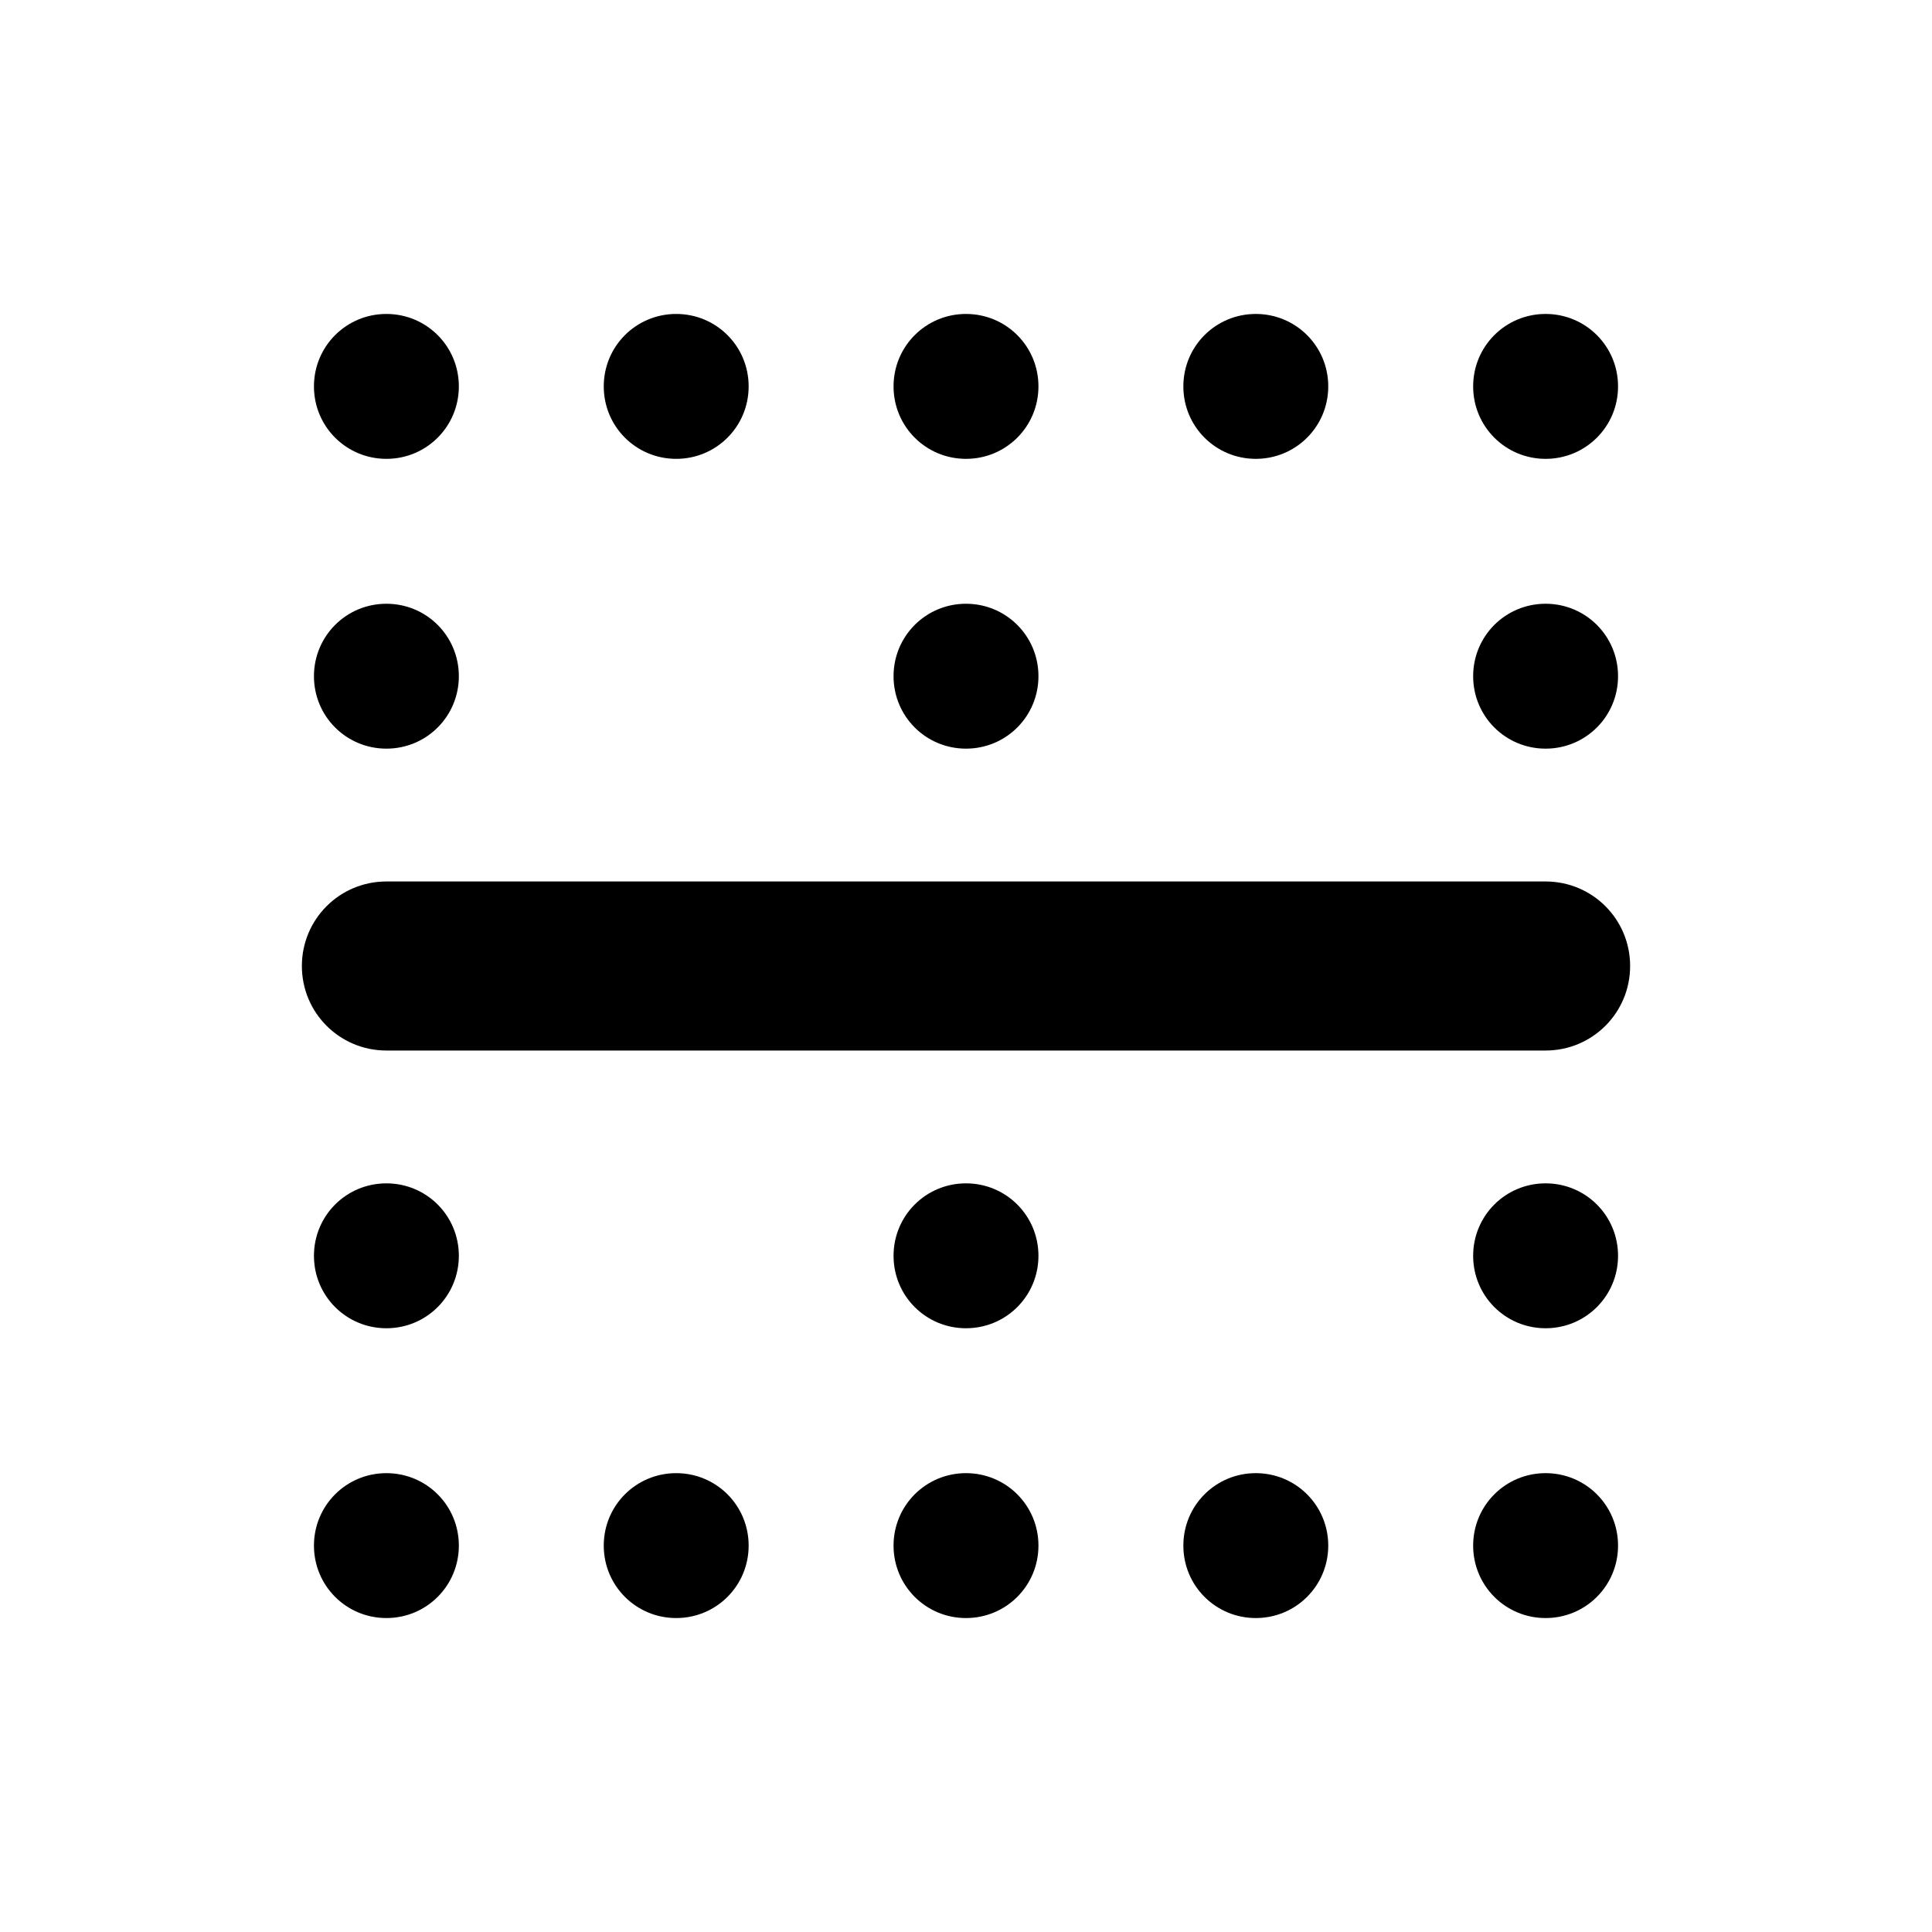 <svg xmlns="http://www.w3.org/2000/svg" viewBox="0 0 640 640"><!--! Font Awesome Pro 7.1.0 by @fontawesome - https://fontawesome.com License - https://fontawesome.com/license (Commercial License) Copyright 2025 Fonticons, Inc. --><path fill="currentColor" d="M200 128C200 114.7 210.7 104 224 104C237.3 104 248 114.7 248 128C248 141.3 237.3 152 224 152C210.7 152 200 141.3 200 128zM540 320C540 335.5 527.5 348 512 348L128 348C112.5 348 100 335.5 100 320C100 304.5 112.5 292 128 292L512 292C527.5 292 540 304.5 540 320zM512 536C498.7 536 488 525.3 488 512C488 498.7 498.7 488 512 488C525.3 488 536 498.7 536 512C536 525.3 525.3 536 512 536zM104 512C104 498.7 114.7 488 128 488C141.3 488 152 498.7 152 512C152 525.3 141.3 536 128 536C114.7 536 104 525.3 104 512zM224 536C210.7 536 200 525.3 200 512C200 498.7 210.7 488 224 488C237.3 488 248 498.7 248 512C248 525.3 237.3 536 224 536zM416 536C402.7 536 392 525.3 392 512C392 498.7 402.7 488 416 488C429.3 488 440 498.7 440 512C440 525.3 429.3 536 416 536zM296 512C296 498.7 306.7 488 320 488C333.3 488 344 498.7 344 512C344 525.3 333.3 536 320 536C306.7 536 296 525.3 296 512zM320 440C306.7 440 296 429.3 296 416C296 402.7 306.7 392 320 392C333.3 392 344 402.7 344 416C344 429.3 333.3 440 320 440zM392 128C392 114.7 402.7 104 416 104C429.3 104 440 114.7 440 128C440 141.3 429.3 152 416 152C402.7 152 392 141.3 392 128zM320 152C306.7 152 296 141.3 296 128C296 114.7 306.7 104 320 104C333.3 104 344 114.7 344 128C344 141.3 333.3 152 320 152zM296 224C296 210.7 306.7 200 320 200C333.3 200 344 210.7 344 224C344 237.3 333.3 248 320 248C306.7 248 296 237.3 296 224zM512 440C498.7 440 488 429.3 488 416C488 402.7 498.7 392 512 392C525.3 392 536 402.7 536 416C536 429.3 525.3 440 512 440zM104 416C104 402.7 114.7 392 128 392C141.3 392 152 402.7 152 416C152 429.3 141.3 440 128 440C114.7 440 104 429.3 104 416zM512 248C498.7 248 488 237.3 488 224C488 210.7 498.7 200 512 200C525.3 200 536 210.7 536 224C536 237.3 525.3 248 512 248zM104 224C104 210.7 114.7 200 128 200C141.3 200 152 210.7 152 224C152 237.3 141.3 248 128 248C114.7 248 104 237.3 104 224zM512 152C498.7 152 488 141.3 488 128C488 114.7 498.7 104 512 104C525.3 104 536 114.7 536 128C536 141.3 525.3 152 512 152zM104 128C104 114.7 114.7 104 128 104C141.3 104 152 114.7 152 128C152 141.3 141.3 152 128 152C114.7 152 104 141.3 104 128z"/></svg>